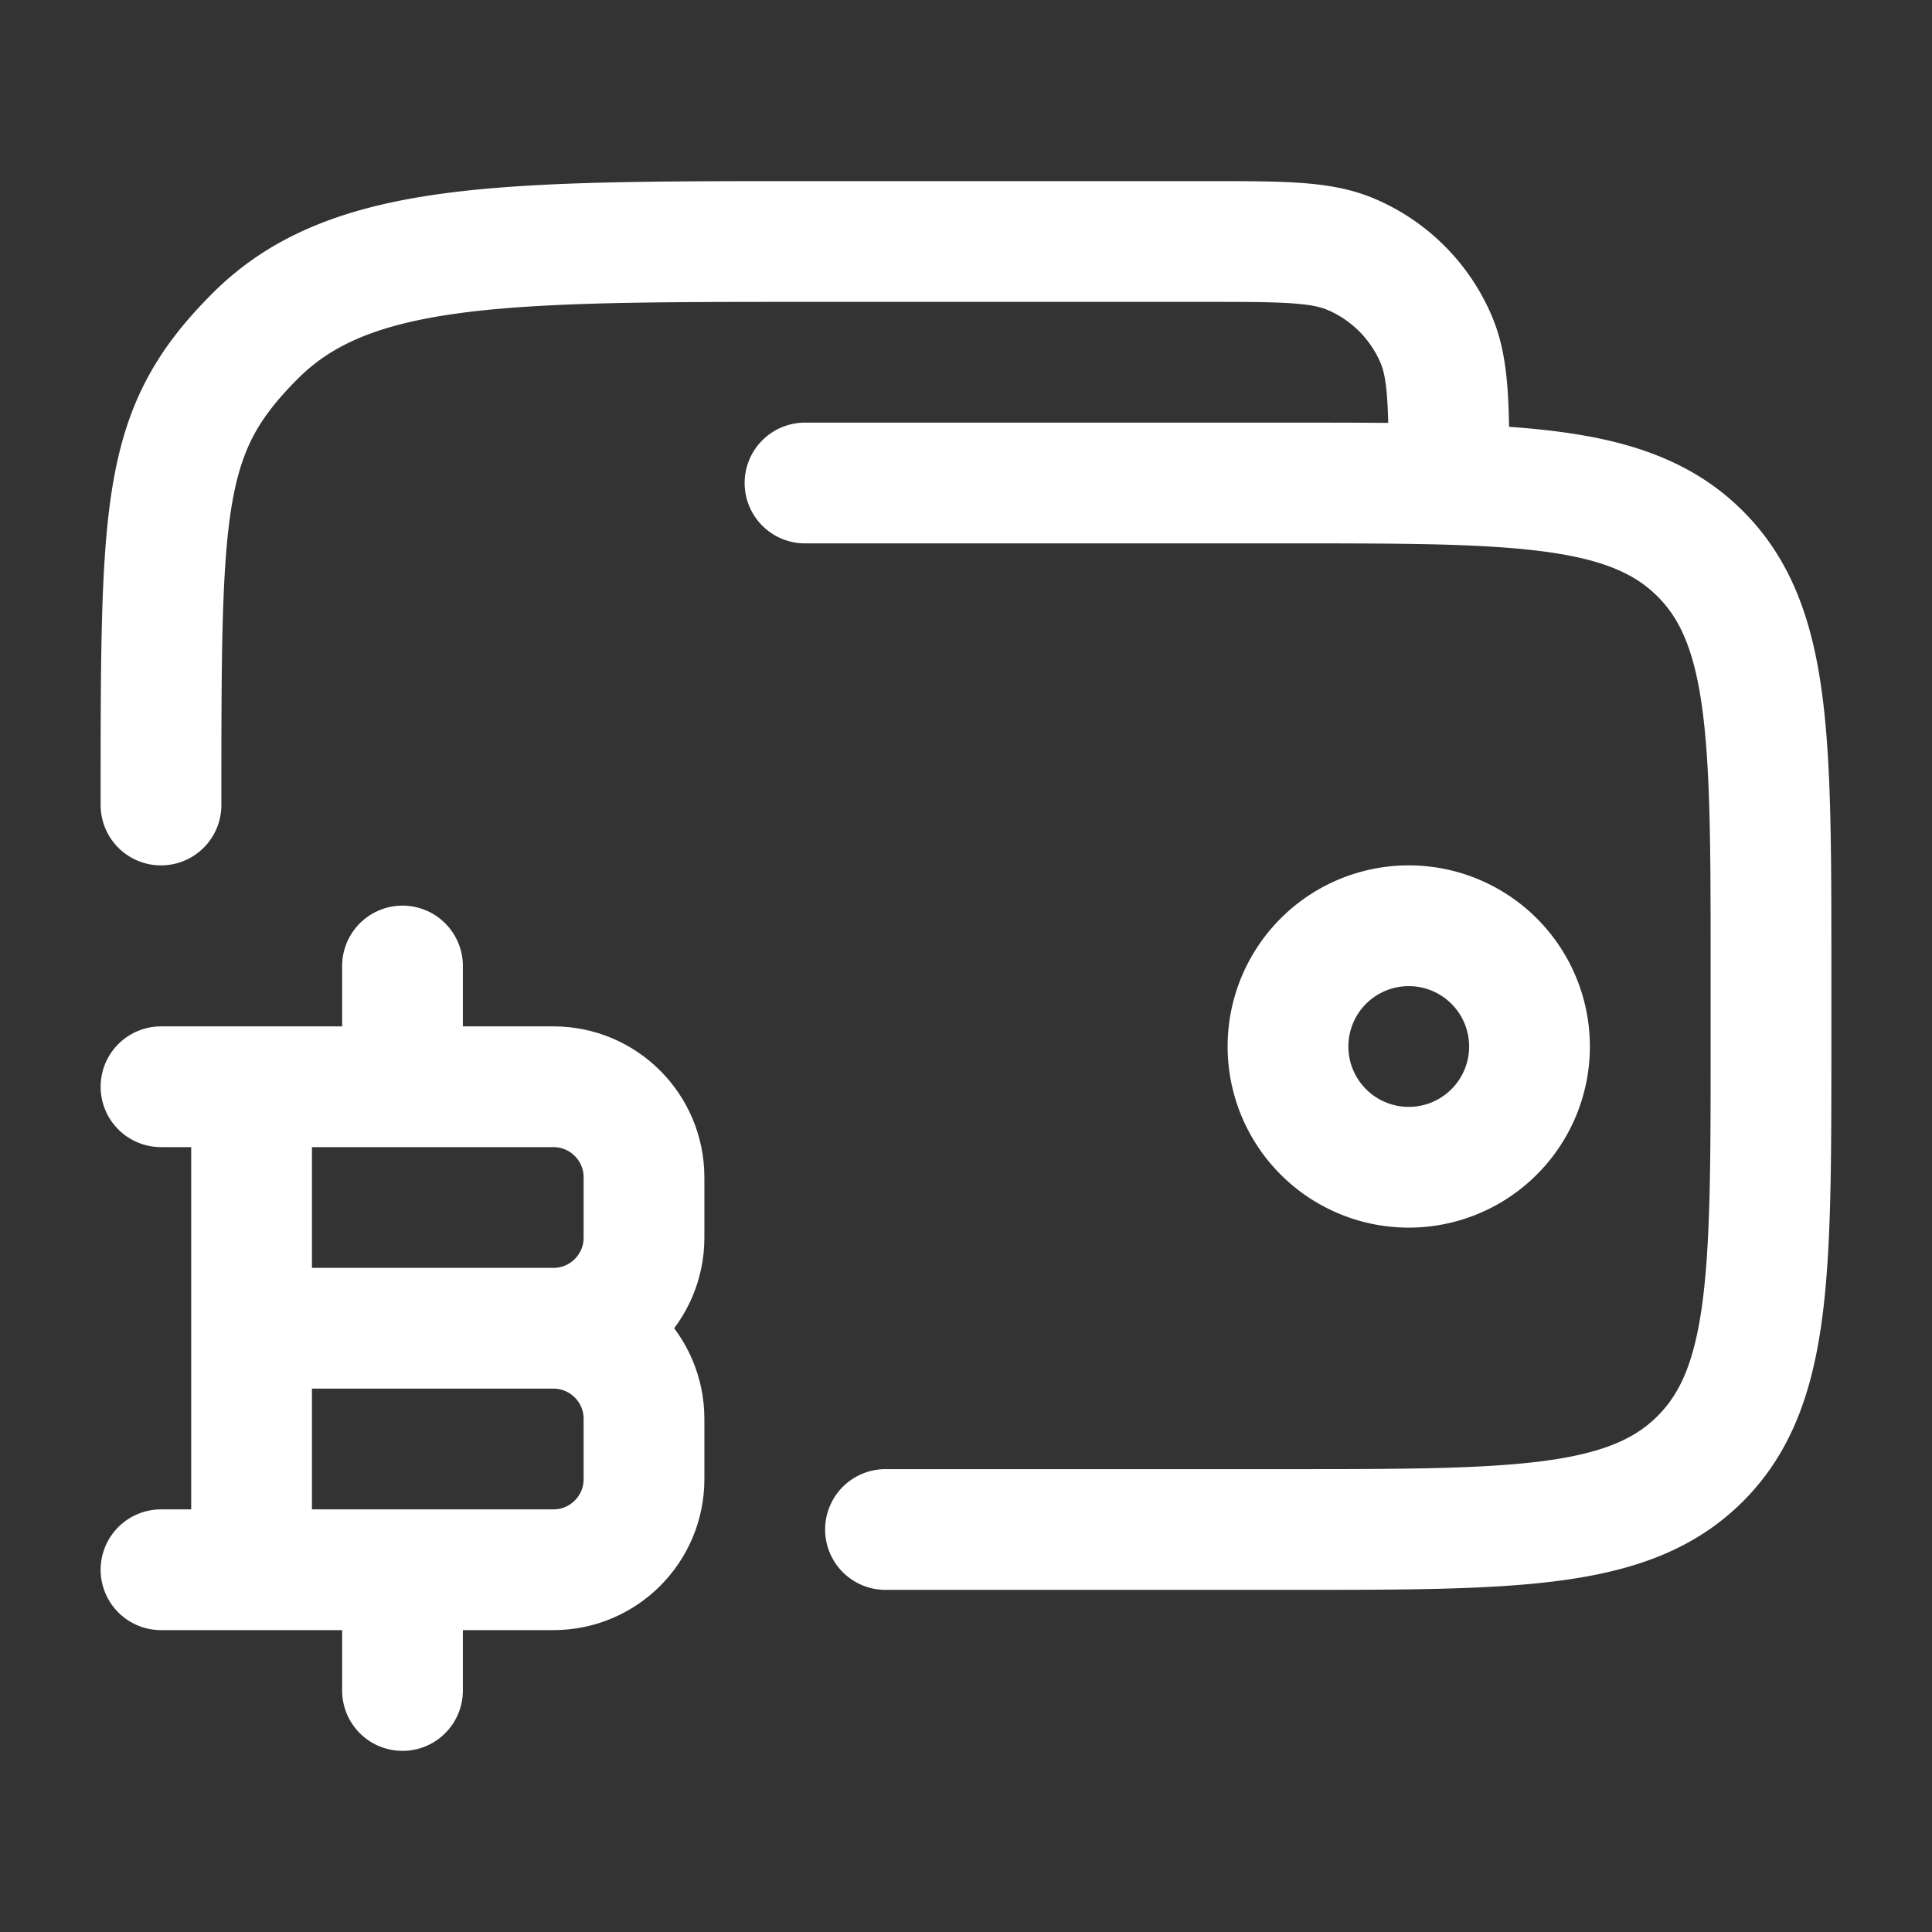 <svg xmlns="http://www.w3.org/2000/svg" width="24" height="24" fill="none" color="#fff"><rect width="100%" height="100%" fill="#333333" stroke="none"/><path stroke="currentColor" stroke-width="1.5" d="M16 13a1.5 1.5 0 1 0 3 0 1.5 1.5 0 0 0-3 0z"/><path stroke="currentColor" stroke-linecap="round" stroke-width="1.5" d="M11 19h5c2.828 0 4.243 0 5.121-.879C22 17.243 22 15.828 22 13v-1c0-2.828 0-4.243-.879-5.121-.641-.642-1.568-.815-3.121-.862M10 6h6c.764 0 1.425 0 2 .017M2 10c0-3.771 0-4.657 1.172-5.828C4.343 3 6.229 3 10 3h4.983c.948 0 1.422 0 1.795.157a2 2 0 0 1 1.065 1.065C18 4.595 18 5.07 18 6.017"/><path stroke="currentColor" stroke-linecap="round" stroke-linejoin="round" stroke-width="1.5" d="M3.125 19.5v-6M5 13.5V12m0 9v-1.5m-1.875-3h3.75m0 0c.621 0 1.125.504 1.125 1.125v.75c0 .621-.504 1.125-1.125 1.125H2m4.875-3C7.496 16.5 8 15.996 8 15.375v-.75c0-.621-.504-1.125-1.125-1.125H2"/></svg>